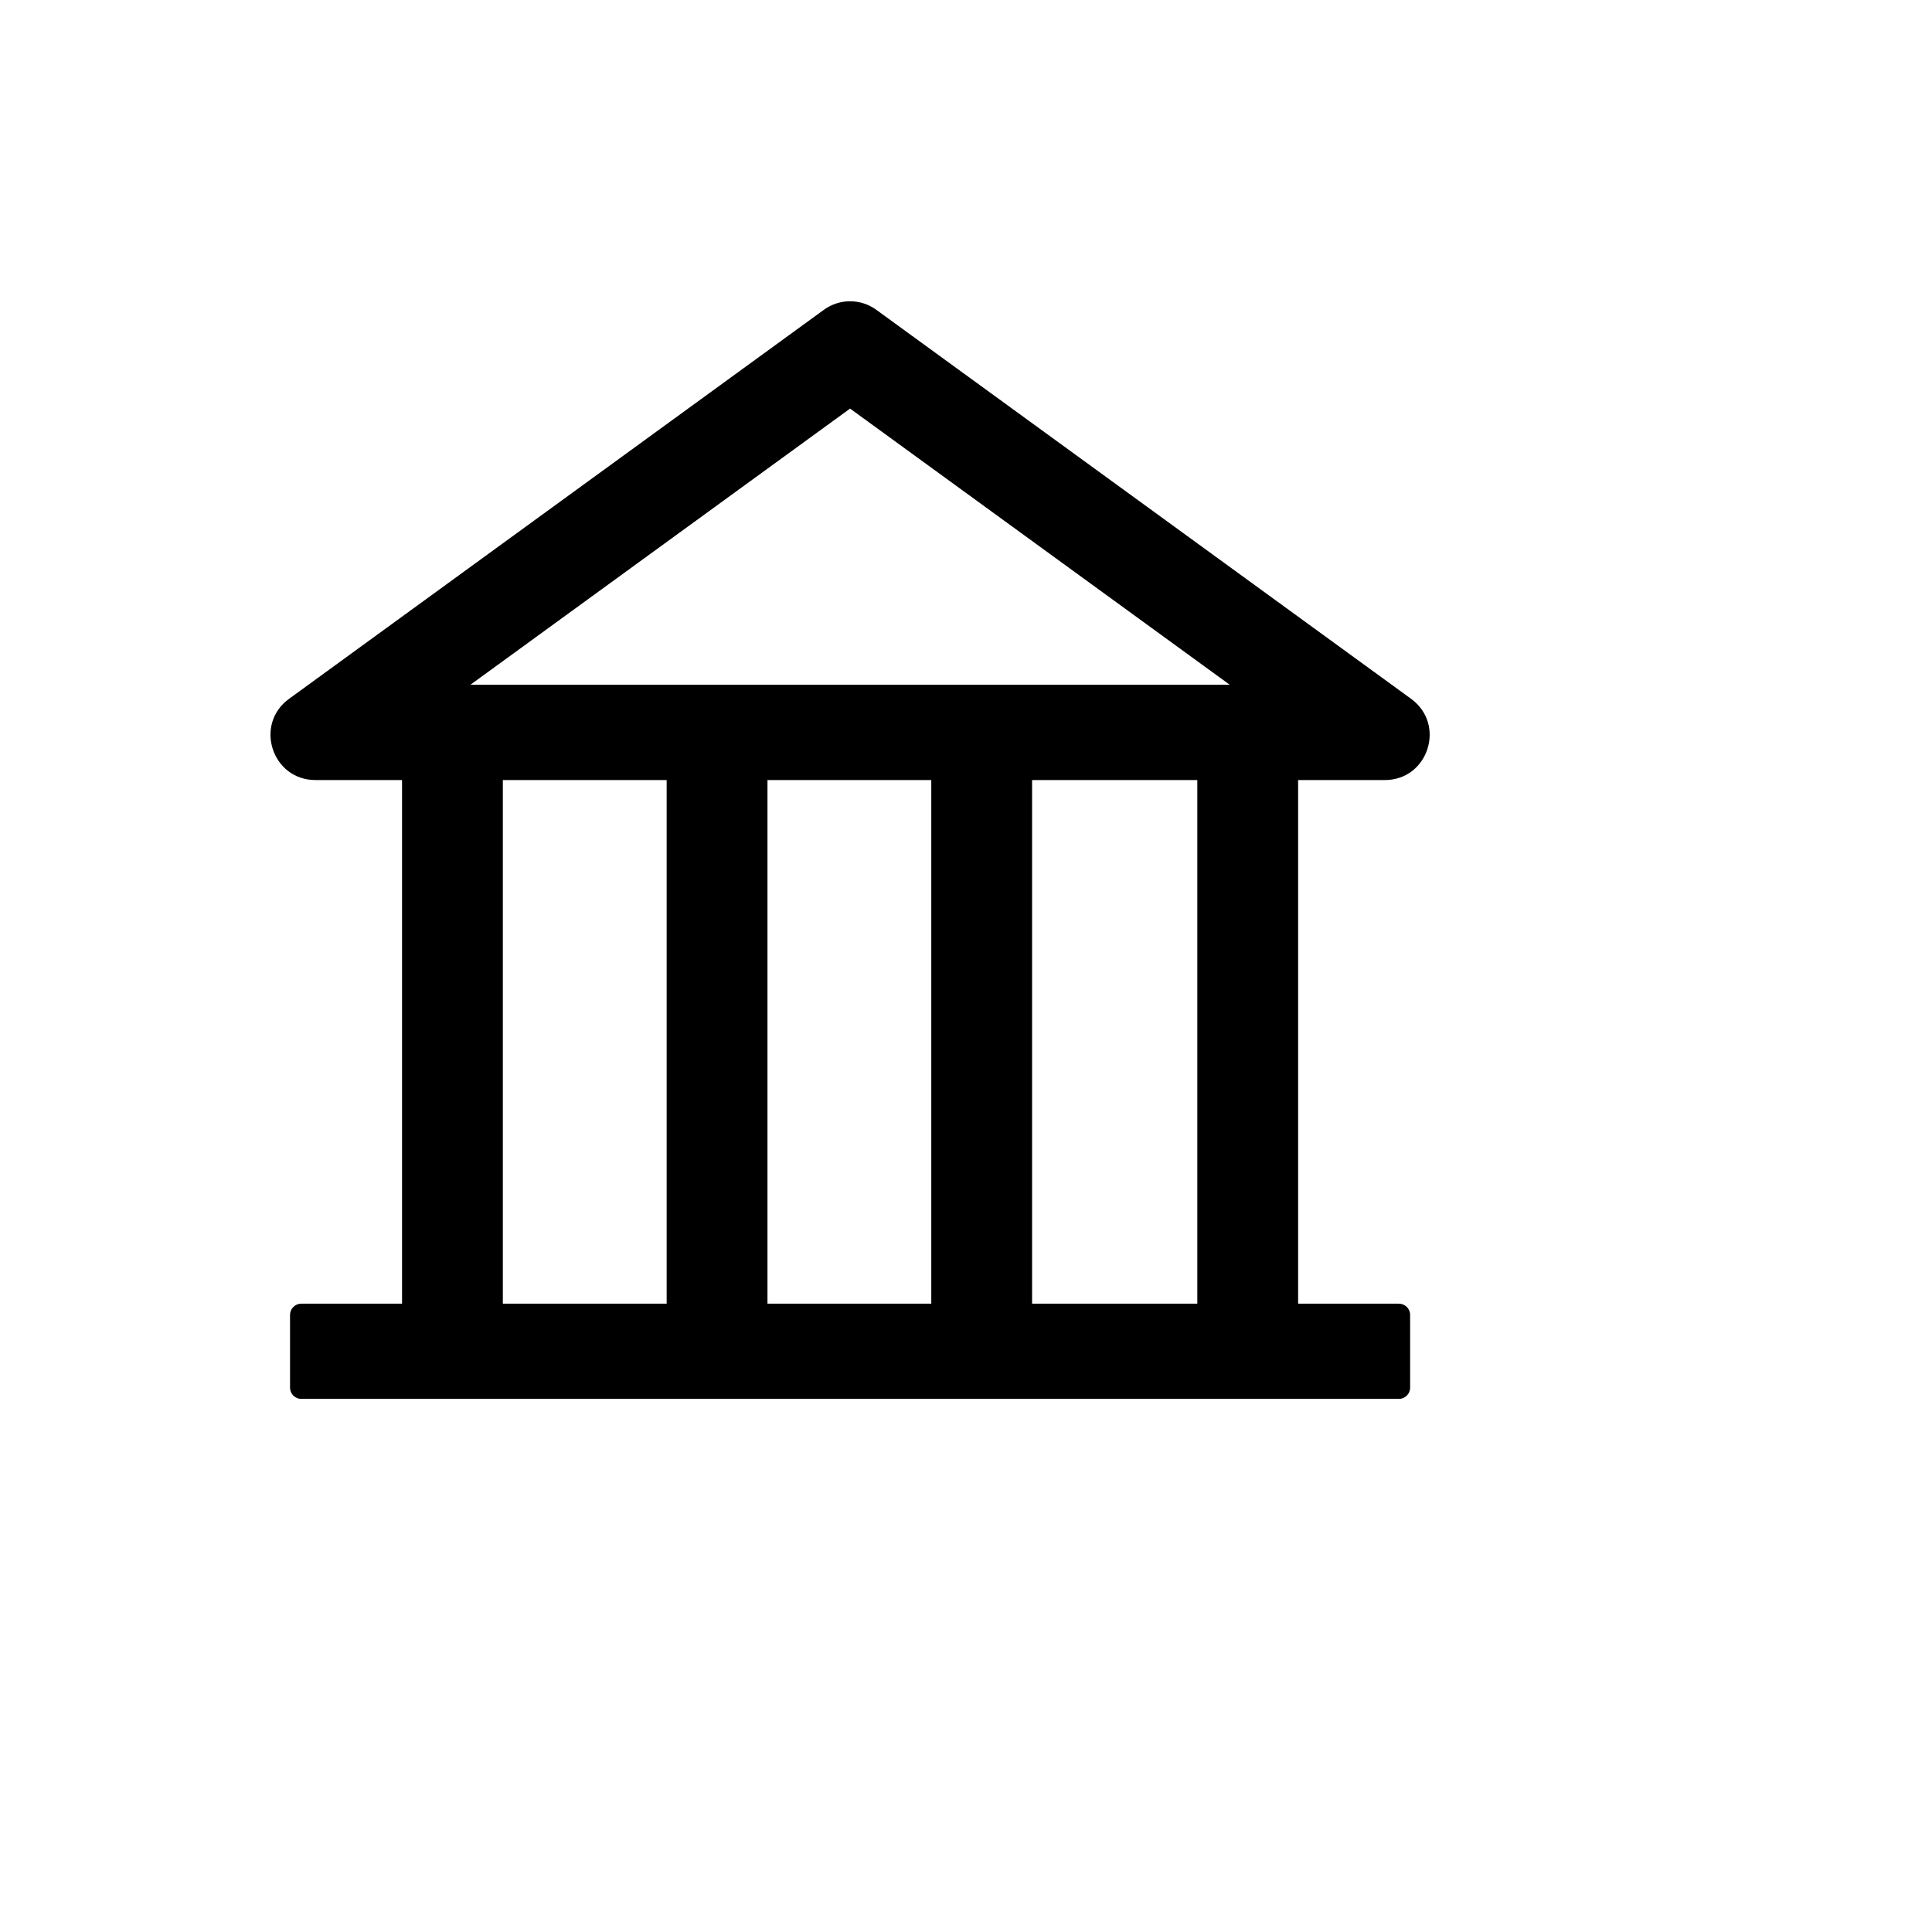 <svg xmlns="http://www.w3.org/2000/svg" version="1.1" xmlns:xlink="http://www.w3.org/1999/xlink" width="100%" height="100%" id="svgWorkerArea" viewBox="-25 -25 625 625" xmlns:idraw="https://idraw.muisca.co" style="background: white;"><defs id="defsdoc"><pattern id="patternBool" x="0" y="0" width="10" height="10" patternUnits="userSpaceOnUse" patternTransform="rotate(35)"><circle cx="5" cy="5" r="4" style="stroke: none;fill: #ff000070;"></circle></pattern></defs><g id="fileImp-977972490" class="cosito"><path id="pathImp-825349013" class="grouped" d="M423.02 227.342C437.016 227.342 442.858 209.36 431.49 201.072 431.49 201.072 258.514 75.246 258.514 75.246 253.445 71.532 246.553 71.532 241.484 75.246 241.484 75.246 68.508 201.072 68.508 201.072 57.139 209.315 62.982 227.342 77.023 227.342 77.023 227.342 105.06 227.342 105.06 227.342 105.06 227.342 105.06 396.74 105.06 396.74 105.06 396.74 72.448 396.74 72.448 396.74 70.456 396.74 68.825 398.37 68.825 400.363 68.825 400.363 68.825 423.916 68.825 423.916 68.825 425.909 70.456 427.539 72.448 427.539 72.448 427.539 427.549 427.539 427.549 427.539 429.542 427.539 431.173 425.909 431.173 423.916 431.173 423.916 431.173 400.363 431.173 400.363 431.173 398.37 429.542 396.74 427.549 396.74 427.549 396.74 394.938 396.74 394.938 396.74 394.938 396.74 394.938 227.342 394.938 227.342 394.938 227.342 423.02 227.342 423.02 227.342 423.02 227.342 423.02 227.342 423.02 227.342M249.999 107.178C249.999 107.178 372.789 196.497 372.789 196.497 372.789 196.497 127.208 196.497 127.208 196.497 127.208 196.497 249.999 107.178 249.999 107.178 249.999 107.178 249.999 107.178 249.999 107.178M137.671 227.342C137.671 227.342 190.664 227.342 190.664 227.342 190.664 227.342 190.664 396.74 190.664 396.74 190.664 396.74 137.671 396.74 137.671 396.74 137.671 396.74 137.671 227.342 137.671 227.342 137.671 227.342 137.671 227.342 137.671 227.342M223.276 227.342C223.276 227.342 276.269 227.342 276.269 227.342 276.269 227.342 276.269 396.74 276.269 396.74 276.269 396.74 223.276 396.74 223.276 396.74 223.276 396.74 223.276 227.342 223.276 227.342 223.276 227.342 223.276 227.342 223.276 227.342M362.327 396.74C362.327 396.74 308.88 396.74 308.88 396.74 308.88 396.74 308.88 227.342 308.88 227.342 308.88 227.342 362.327 227.342 362.327 227.342 362.327 227.342 362.327 396.74 362.327 396.74 362.327 396.74 362.327 396.74 362.327 396.74"></path></g></svg>